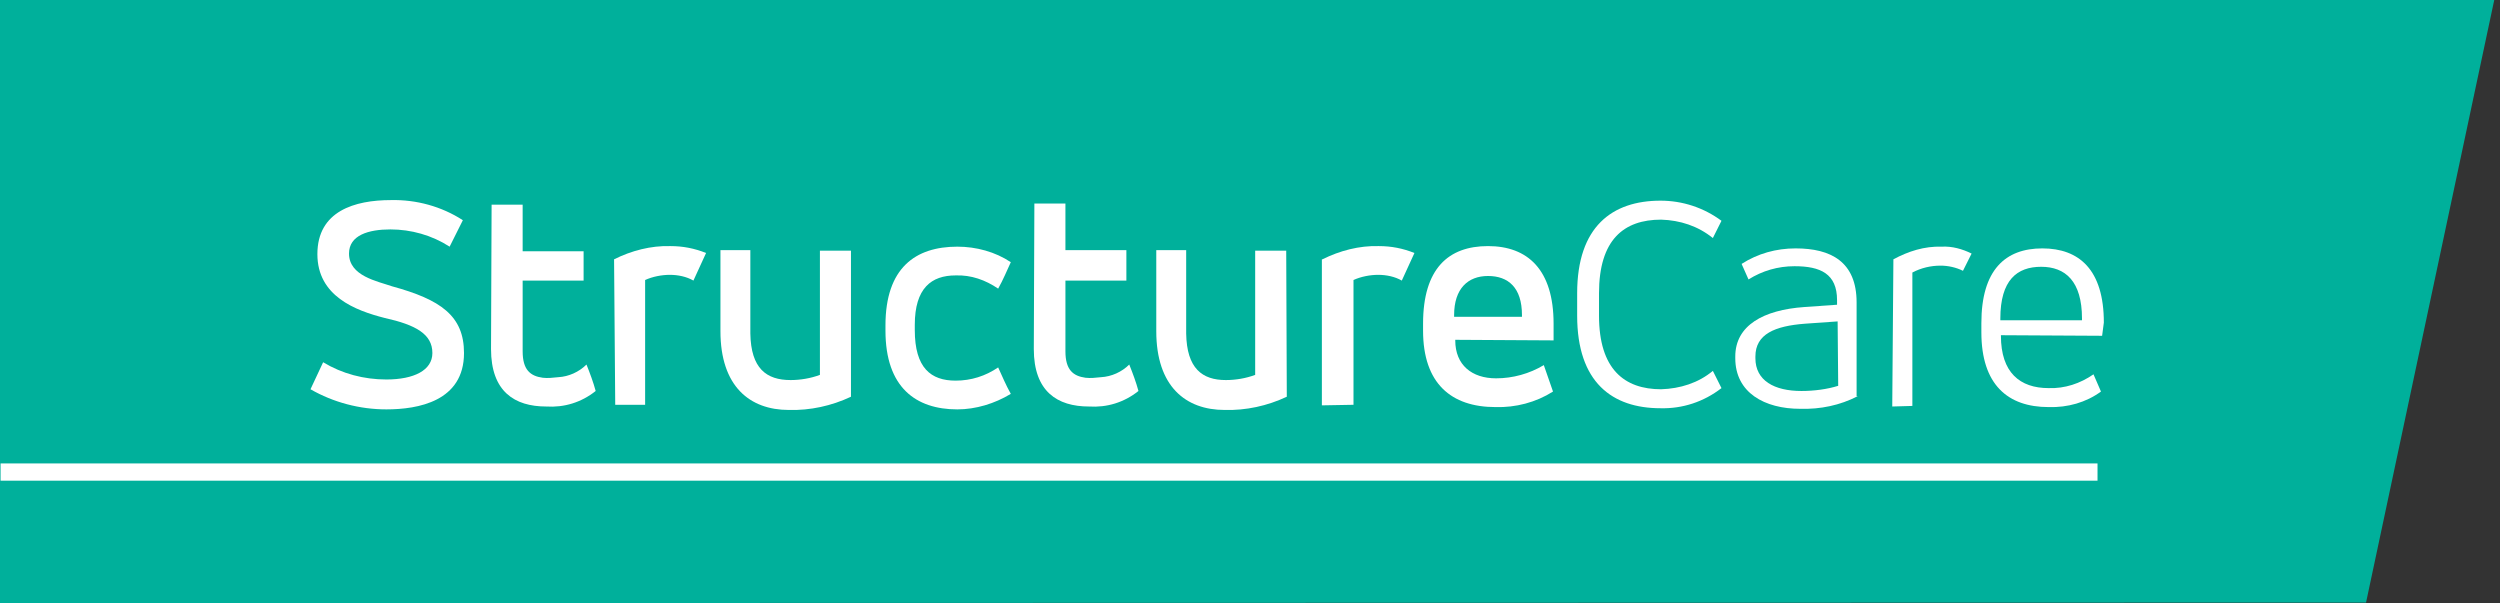 <?xml version="1.0" encoding="utf-8"?>
<!-- Generator: Adobe Illustrator 26.0.3, SVG Export Plug-In . SVG Version: 6.00 Build 0)  -->
<svg version="1.1" id="Layer_1" xmlns="http://www.w3.org/2000/svg" xmlns:xlink="http://www.w3.org/1999/xlink" x="0px" y="0px"
	 viewBox="0 0 434.8 104.9" style="enable-background:new 0 0 434.8 104.9;" xml:space="preserve">
<rect x="0" y="0" width="434.8" height="104.9" fill="#333333" stroke="none"/>
<style type="text/css">
	.st0{fill:#00B09B;}
	.st1{fill:none;}
	.st2{fill:#FFFFFF;}
</style>
<g id="Layer_3">
	<g>
		<polygon class="st0" points="0,0 0,104.9 411.5,104.8 433.8,0 		"/>
		<rect x="0.1" y="80.6" class="st1" width="362" height="3"/>
		<rect x="0.1" y="80.6" class="st2" width="364.7" height="3"/>
		<path class="st2" d="M288.9,67.7c3.3-0.1,6.5-1.1,9-3.2l1.5,3c-3.1,2.4-6.8,3.6-10.6,3.5c-8.4,0-14.5-4.5-14.5-16.1V51
			c0-11.6,6.1-16.1,14.5-16.1c3.8,0,7.5,1.2,10.6,3.5l-1.5,3c-2.6-2.1-5.7-3.1-9-3.2c-6.5,0-10.8,3.5-10.8,12.8v3.9
			C278.1,64.2,282.5,67.7,288.9,67.7z"/>
		<path class="st2" d="M322.9,68.9V52.6c0-7.1-4.5-9.4-10.6-9.4c-3.4,0-6.6,0.9-9.4,2.7l1.2,2.7c2.4-1.5,5.1-2.3,8-2.3
			c4.5,0,7.4,1.3,7.4,5.9V53l-5.7,0.4c-7.1,0.5-12,3.2-12,8.6v0.3c0,6,5.1,8.8,11.3,8.8c3.5,0.1,6.9-0.6,10-2.2H322.9z M313.3,68
			c-4.7,0-8-1.8-8-5.7V62c0-3.9,3.4-5.3,8.6-5.7l5.7-0.4l0.1,11.2C317.8,67.7,315.5,68,313.3,68z"/>
		<path class="st2" d="M329.1,70.7l0.2-25.6c2.6-1.4,5.4-2.3,8.4-2.2c1.8-0.1,3.6,0.4,5.2,1.2l-1.5,3c-1.2-0.6-2.6-0.9-3.9-0.9
			c-1.7,0-3.4,0.4-4.9,1.2v23.2L329.1,70.7L329.1,70.7z"/>
		<path class="st2" d="M365.6,58.4l0.3-2.3c0-9.2-4.3-12.9-10.7-12.9c-6.4,0-10.6,3.7-10.6,13v1.6c0,9.1,4.6,13,11.7,13
			c3.3,0.1,6.5-0.8,9.1-2.7l-1.3-3c-2.3,1.6-5,2.5-7.8,2.4c-5,0-8.3-2.7-8.3-9.1v-0.1L365.6,58.4L365.6,58.4z M347.9,55.7v-0.3
			c0-6.7,2.9-9,7.1-9s7.1,2.5,7.1,9v0.3H347.9z"/>
		<path class="st2" d="M270.2,59.2v-2.9c0-9.4-4.5-13.5-11.4-13.5s-11.3,3.9-11.3,13.5v1.2c0,9.2,4.9,13.3,12.6,13.3
			c3.5,0.1,7-0.8,10-2.7l-1.6-4.6c-2.5,1.5-5.4,2.3-8.3,2.3c-4.2,0-7.1-2.3-7.1-6.6v-0.1L270.2,59.2L270.2,59.2z M252.9,55.1v-0.3
			c0-4.6,2.4-6.8,5.9-6.8s5.9,2,5.9,6.8v0.3H252.9z"/>
		<path class="st2" d="M66.9,55.3c-5.1-1.3-11.7-3.8-11.7-11.1c0-7.5,6.5-9.4,12.8-9.4c4.4-0.1,8.8,1.1,12.5,3.5l-2.3,4.6
			c-3.1-2-6.7-3-10.3-3c-3.8,0-7.2,1-7.2,4.2c0,3.9,4.9,4.8,7.5,5.7c8.4,2.3,12.5,5.1,12.5,11.6c0,8.4-8,9.8-13.5,9.8
			c-4.6,0-9.2-1.2-13.2-3.5l2.2-4.7c3.3,2,7.1,3,11,3c4.8,0,8-1.6,8-4.6C75.2,58.1,72.3,56.5,66.9,55.3z"/>
		<path class="st2" d="M101.5,43.7v5.1H90.9v12.3c0,3.2,1.3,4.3,3.5,4.6c0.9,0.1,1.7,0,2.7-0.1c1.8-0.1,3.6-0.9,4.9-2.2
			c0.6,1.5,1.2,3.1,1.6,4.6c-2.5,2-5.5,2.9-8.6,2.7c-5.5,0-9.6-2.6-9.6-10l0.1-25.1h5.4v8.1C90.9,43.7,101.5,43.7,101.5,43.7z"/>
		<path class="st2" d="M106.8,45.1c3-1.5,6.4-2.4,9.8-2.3c2.2,0,4.2,0.4,6.2,1.2l-2.2,4.8c-1.2-0.7-2.7-1-4.1-1s-3,0.3-4.3,0.9v21.7
			H107L106.8,45.1z"/>
		<path class="st2" d="M137.5,66.1c1.7,0,3.5-0.3,5.1-0.9V43.6h5.4V69c-3.4,1.6-7.1,2.4-10.8,2.3c-6.8,0-11.9-4.1-11.9-13.7V43.5
			h5.2V58C130.6,64.1,133.3,66.1,137.5,66.1z"/>
		<path class="st2" d="M166.2,66.2c2.7,0,5.2-0.8,7.4-2.3c0.7,1.5,1.3,3,2.2,4.6c-2.8,1.7-6.1,2.7-9.3,2.7
			c-7.2,0-12.5-3.8-12.5-13.7v-0.9c0-10,5.2-13.7,12.5-13.7c3.3,0,6.6,0.9,9.3,2.7c-0.7,1.5-1.3,3-2.2,4.6c-2.2-1.5-4.7-2.4-7.4-2.3
			c-4.2,0-7.1,2.2-7.1,8.6v0.9C159.1,64,161.9,66.2,166.2,66.2z"/>
		<path class="st2" d="M195.9,43.7v5.1h-10.6v12.3c0,3.2,1.3,4.3,3.5,4.6c0.9,0.1,1.7,0,2.7-0.1c1.8-0.1,3.6-0.9,4.9-2.2
			c0.6,1.5,1.2,3.1,1.6,4.6c-2.5,2-5.5,2.9-8.6,2.7c-5.5,0-9.6-2.6-9.6-10l0.1-25.3h5.4v8.1h10.6V43.7z"/>
		<path class="st2" d="M213.2,66.1c1.7,0,3.5-0.3,5.1-0.9V43.6h5.4l0.1,25.4c-3.4,1.6-7.1,2.4-10.8,2.3c-6.8,0-11.9-4.1-11.9-13.7
			V43.5h5.2V58C206.4,64.1,209.1,66.1,213.2,66.1z"/>
		<path class="st2" d="M229.9,70.5V45.1h0.1c3-1.5,6.4-2.4,9.8-2.3c2.2,0,4.2,0.4,6.2,1.2l-2.2,4.8c-1.2-0.7-2.7-1-4.1-1
			c-1.4,0-3,0.3-4.3,0.9v21.7L229.9,70.5L229.9,70.5z"/>
	</g>
</g>
</svg>

